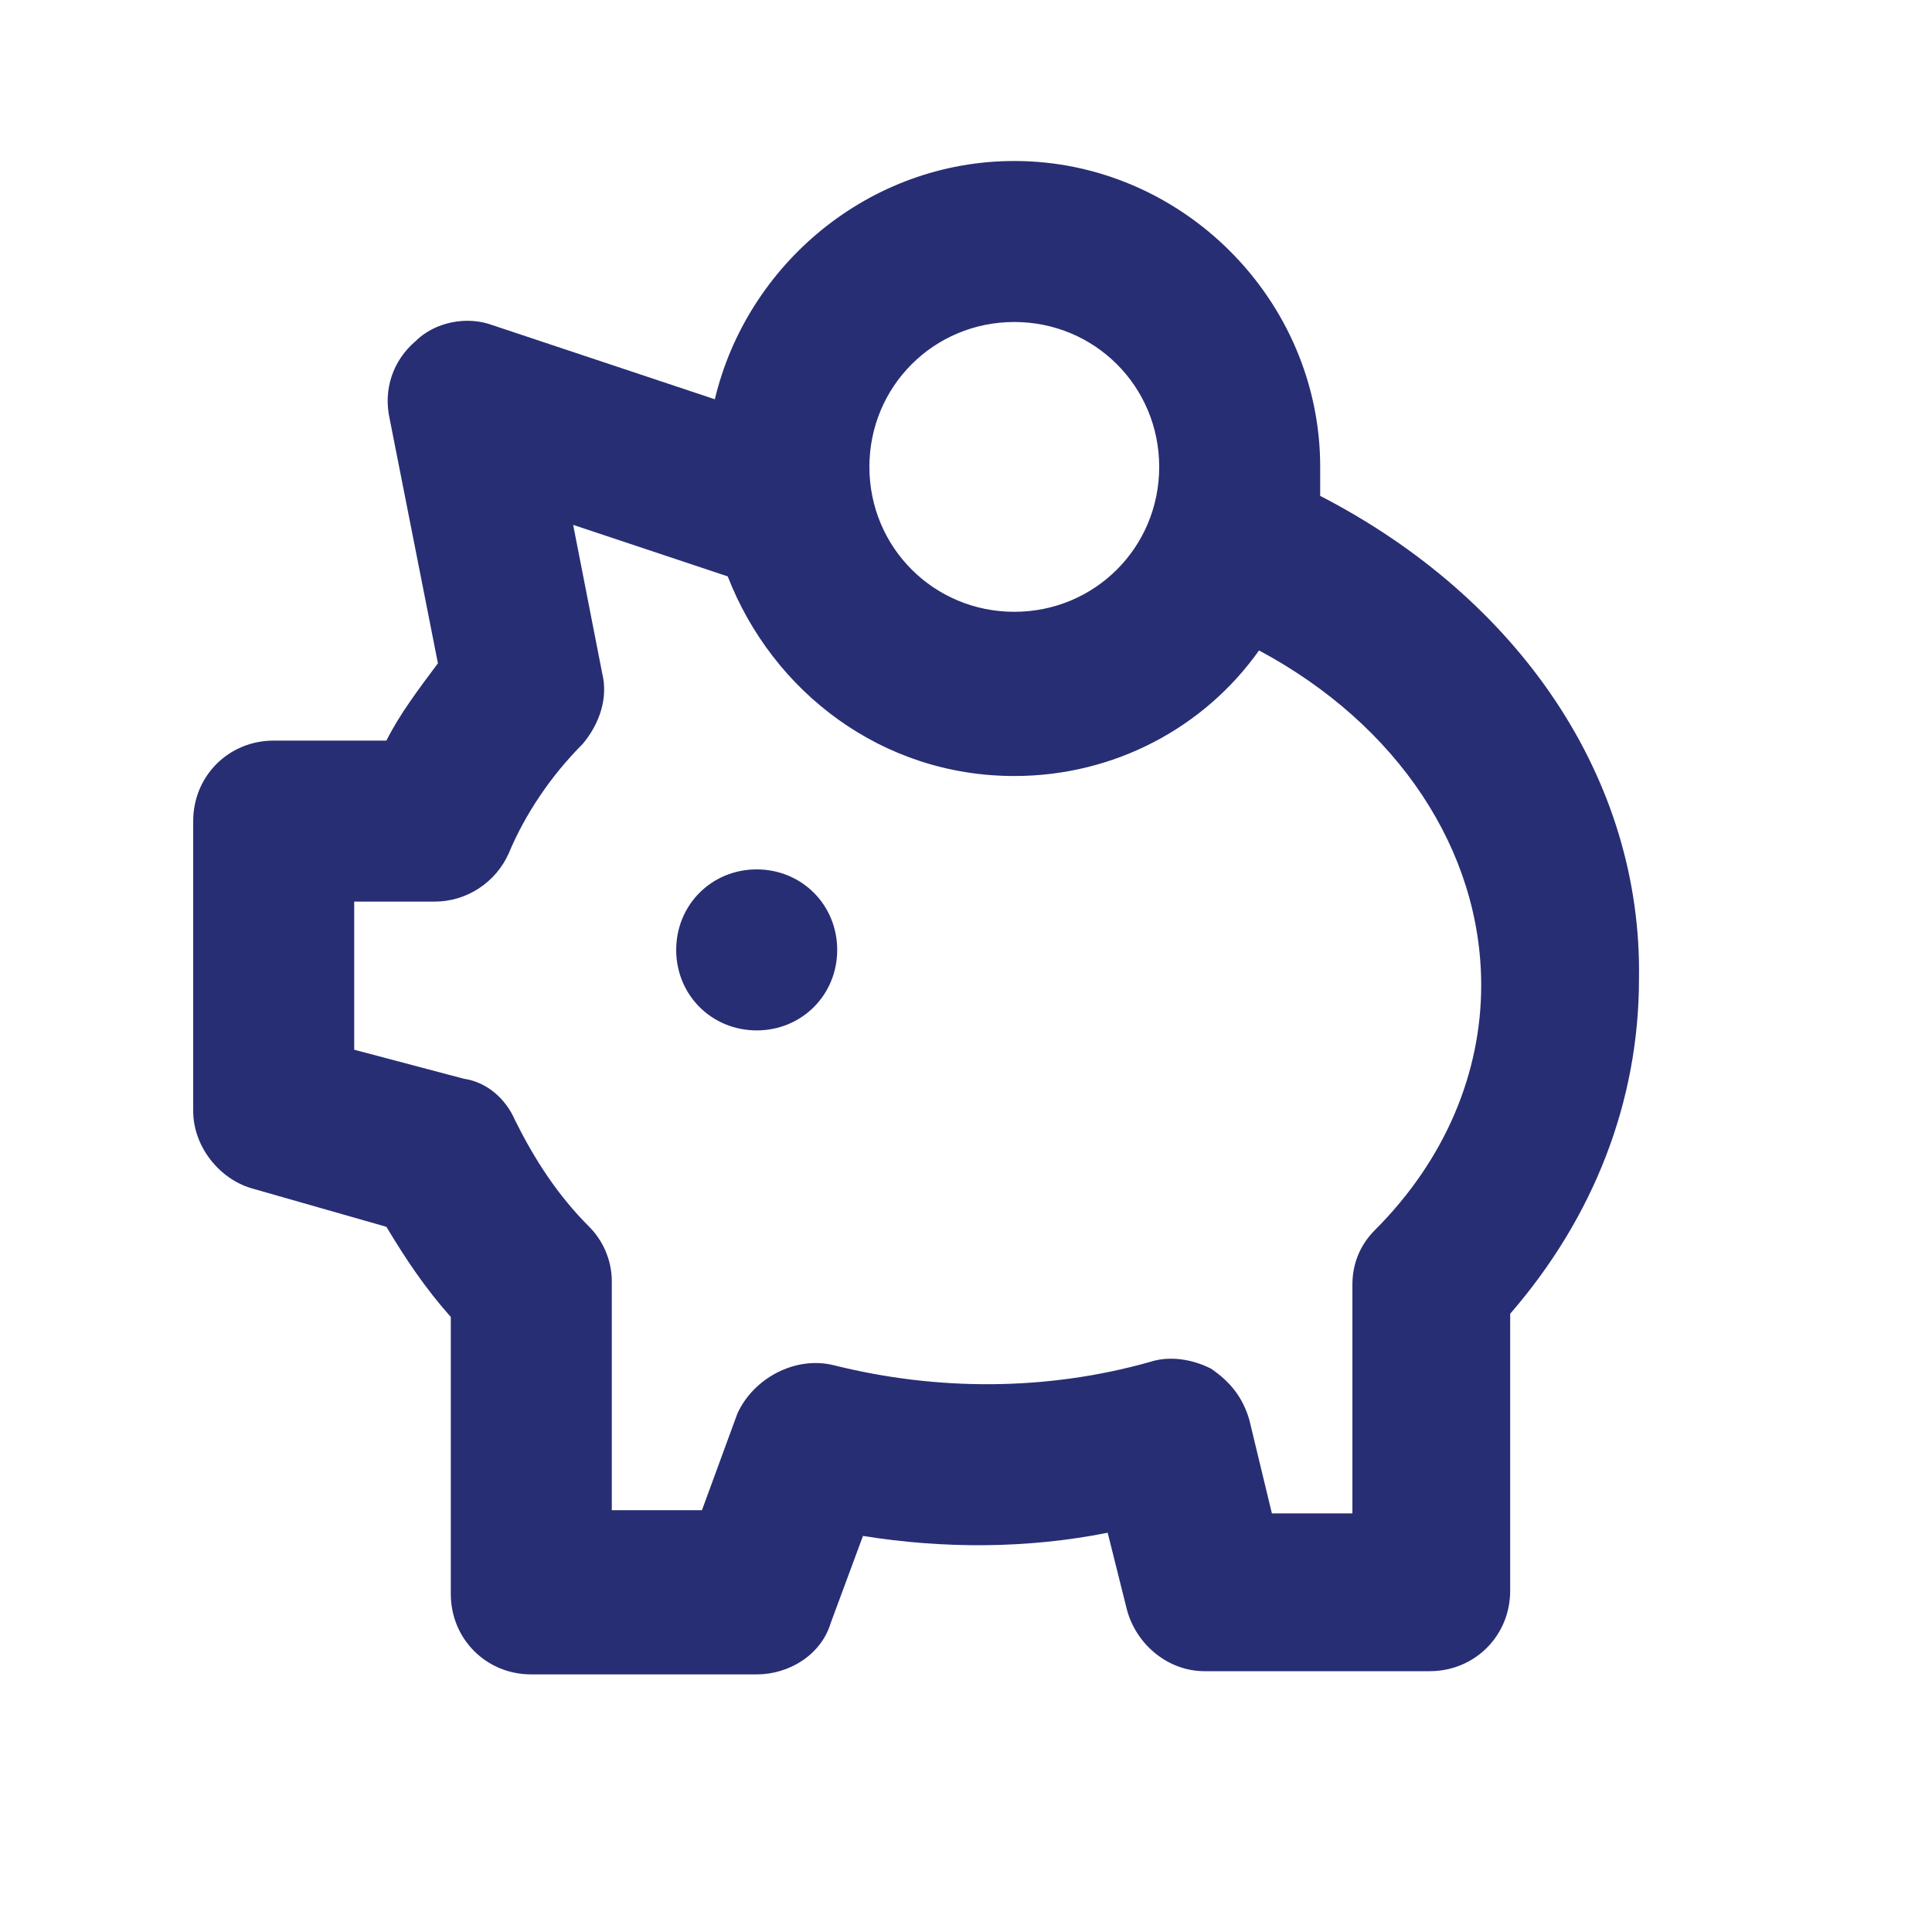 <?xml version="1.0" encoding="utf-8"?>
<!-- Generator: Adobe Illustrator 21.0.2, SVG Export Plug-In . SVG Version: 6.00 Build 0)  -->
<svg version="1.1" xmlns="http://www.w3.org/2000/svg" xmlns:xlink="http://www.w3.org/1999/xlink" x="0px" y="0px"
	 viewBox="0 0 60 60" style="enable-background:new 0 0 60 60;" xml:space="preserve">
<style type="text/css">
	.st0{fill:#BFBFBF;}
	.st1{fill:#272E74;}
	.st2{fill:#344290;}
	.st3{fill:#FFFFFF;}
	.st4{fill:#EEC109;}
	.st5{fill:#272727;}
	.st6{fill:#E2007A;}
	.st7{fill:#858585;}
	.st8{fill:#8BB63A;}
</style>
<g id="Layer_5">
</g>
<g id="Layer_1">
	<g id="szczala_3_1_">
	</g>
	<g id="szczala_3">
	</g>
	<g id="zwijak">
	</g>
	<path class="st1" d="M41,15.4c0-0.3,0-0.6,0-0.9C41,9.3,36.7,5,31.5,5c-4.5,0-8.3,3.2-9.3,7.4l-6.9-2.3c-0.8-0.3-1.8-0.1-2.4,0.5
		c-0.7,0.6-1,1.5-0.8,2.4l1.5,7.6C13,21.4,12.4,22.2,12,23H8.5C7.1,23,6,24.1,6,25.5v9c0,1.1,0.8,2.1,1.8,2.4l4.2,1.2
		c0.6,1,1.2,1.9,2,2.8v8.6c0,1.4,1.1,2.5,2.5,2.5h7c1,0,2-0.6,2.3-1.6l1-2.7c2.5,0.4,5.1,0.4,7.6-0.1l0.6,2.4
		c0.3,1.1,1.3,1.9,2.4,1.9h7c1.4,0,2.5-1.1,2.5-2.5v-8.6c2.6-3,4-6.6,4-10.4C51,24.2,47.2,18.6,41,15.4z M31.5,10
		c2.5,0,4.5,2,4.5,4.5S34,19,31.5,19S27,17,27,14.5S29,10,31.5,10z M42.7,38.2c-0.5,0.5-0.7,1.1-0.7,1.7V47h-2.5l-0.7-2.9
		c-0.2-0.7-0.6-1.2-1.2-1.6c-0.6-0.3-1.3-0.4-1.9-0.2c-3.2,0.9-6.6,0.9-9.8,0.1c-1.2-0.3-2.5,0.4-3,1.5l-1.1,3H19v-7.1
		c0-0.7-0.3-1.3-0.7-1.7c-1-1-1.7-2.1-2.3-3.3c-0.3-0.7-0.9-1.2-1.6-1.3L11,32.6V28h2.5c1,0,1.9-0.6,2.3-1.5
		c0.5-1.2,1.3-2.4,2.3-3.4c0.5-0.6,0.8-1.4,0.6-2.2l-0.9-4.6l4.8,1.6c1.4,3.6,4.8,6.2,8.9,6.2c3.1,0,5.9-1.5,7.6-3.9
		c4.3,2.3,6.9,6.2,6.9,10.4C46,33.3,44.9,36,42.7,38.2z M26,29.5c0,1.4-1.1,2.5-2.5,2.5S21,30.9,21,29.5c0-1.4,1.1-2.5,2.5-2.5
		S26,28.1,26,29.5z"/>
</g>
</svg>
